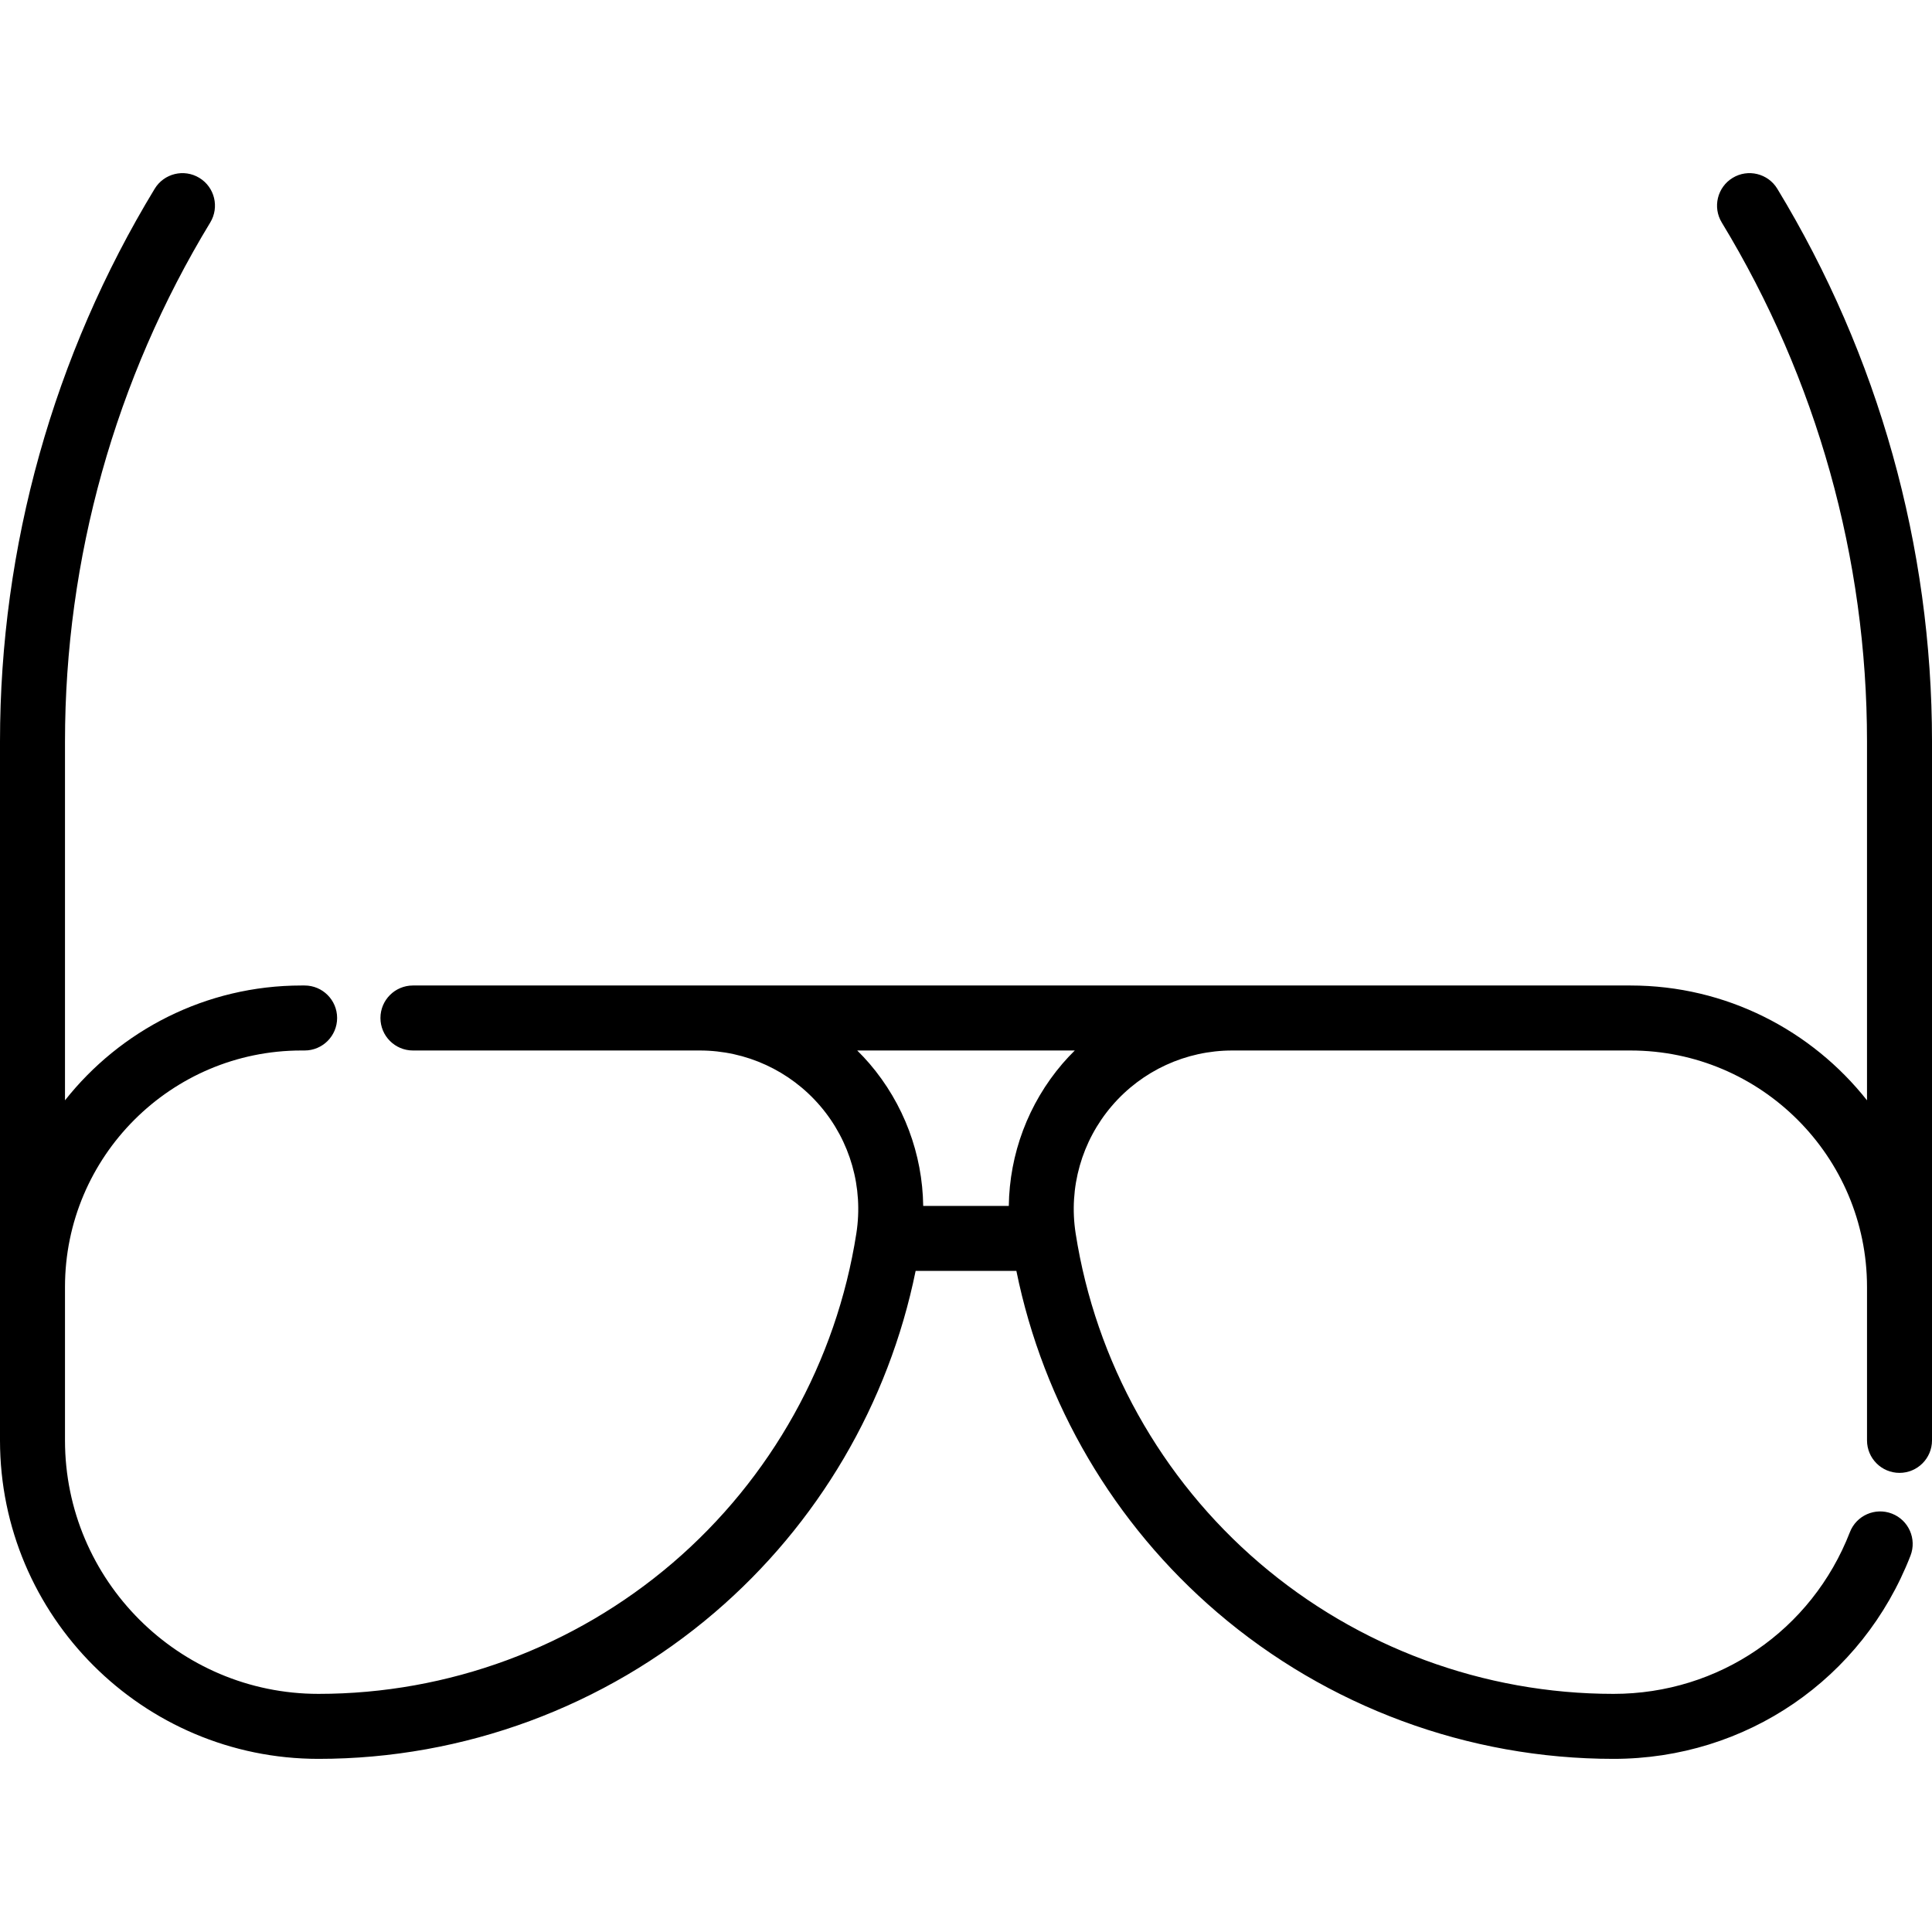 <?xml version="1.0" encoding="iso-8859-1"?>
<!-- Uploaded to: SVG Repo, www.svgrepo.com, Generator: SVG Repo Mixer Tools -->
<svg fill="#000000" height="800px" width="800px" version="1.1" id="Layer_1" xmlns="http://www.w3.org/2000/svg" xmlns:xlink="http://www.w3.org/1999/xlink" 
	 viewBox="0 0 512 512" xml:space="preserve">
<g>
	<g>
		<path d="M471.006,50.026c-2.469-4.066-7.766-5.359-11.831-2.891c-4.066,2.469-5.359,7.766-2.891,11.83
			c25.182,41.469,38.492,89.031,38.492,137.545v95.088c-14.645-18.515-37.286-30.431-62.671-30.431H109.434
			c-4.756,0-8.612,3.856-8.612,8.612s3.856,8.612,8.612,8.612h76.011c12.286,0,23.915,5.353,31.906,14.686
			c7.989,9.333,11.487,21.648,9.592,33.787c-5.298,33.972-22.6,64.995-48.718,87.355c-26.118,22.361-59.437,34.674-93.82,34.674
			c-37.043,0.001-67.181-30.137-67.181-67.18v-40.652c0-34.556,28.113-62.671,62.671-62.671h0.834c4.756,0,8.612-3.856,8.612-8.612
			s-3.856-8.612-8.612-8.612h-0.834c-25.385,0-48.026,11.915-62.671,30.431V196.51c0-48.514,13.31-96.076,38.492-137.545
			c2.469-4.066,1.174-9.363-2.891-11.83c-4.067-2.469-9.363-1.175-11.831,2.891C14.175,94.189,0,144.843,0,196.51v144.551v40.652
			c0,46.541,37.864,84.404,84.406,84.404c38.488,0,75.785-13.785,105.021-38.815c27.358-23.423,46.073-55.337,53.224-90.5h26.699
			c7.151,35.164,25.866,67.079,53.225,90.5c29.236,25.03,66.533,38.815,105.021,38.815c35.098,0,65.989-21.134,78.7-53.842
			c1.722-4.433-0.474-9.424-4.908-11.146c-4.436-1.724-9.425,0.475-11.147,4.908c-10.117,26.035-34.708,42.857-62.645,42.857
			c-34.383,0-67.701-12.315-93.82-34.674c-26.118-22.361-43.419-53.384-48.718-87.355c-1.893-12.139,1.603-24.454,9.594-33.787
			c7.989-9.333,19.619-14.686,31.905-14.686h105.55c34.557,0,62.671,28.113,62.671,62.671v40.652c0,4.756,3.856,8.612,8.612,8.612
			c4.756,0,8.612-3.856,8.612-8.612v-40.652V196.511C512,144.843,497.825,94.188,471.006,50.026z M281.567,281.875
			c-9.085,10.612-14.043,23.958-14.225,37.703h-22.683c-0.183-13.745-5.141-27.091-14.225-37.703
			c-1.04-1.216-2.139-2.367-3.264-3.485h57.661C283.706,279.509,282.608,280.659,281.567,281.875z"/>
	</g>
</g>
</svg>